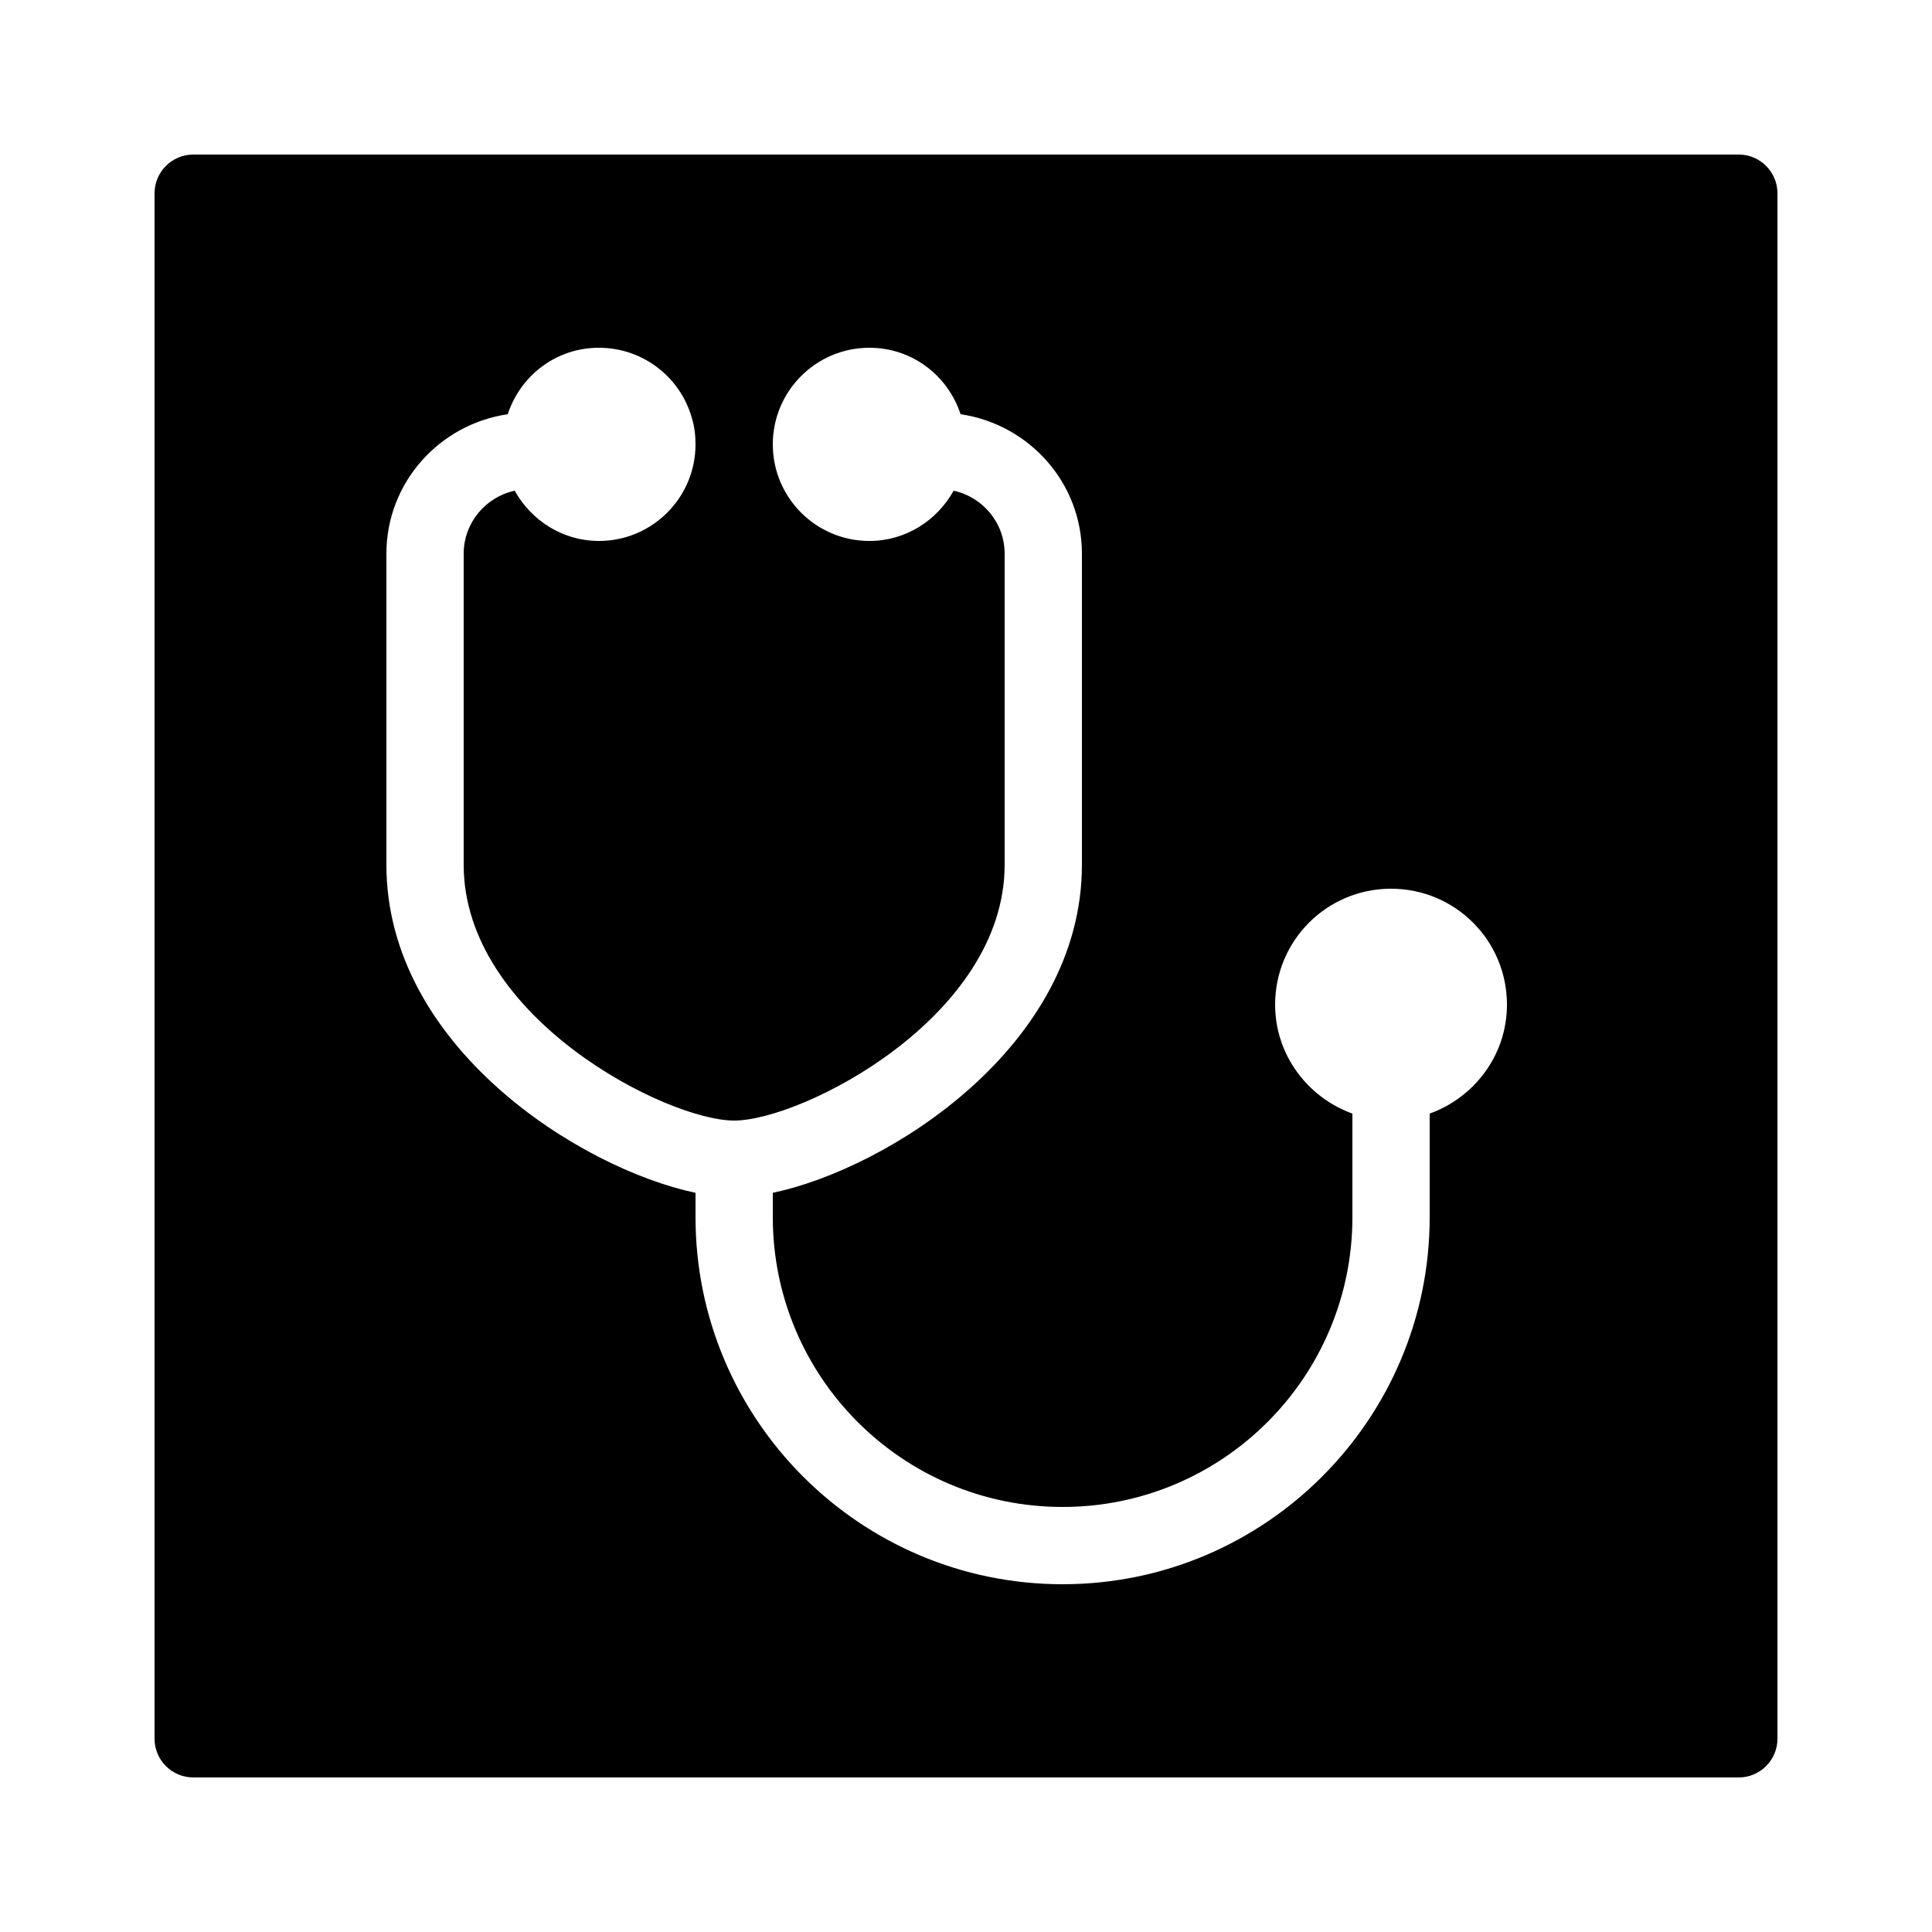 <?xml version="1.0"?>
<svg xmlns="http://www.w3.org/2000/svg" viewBox="0 0 50 50" width="50px" height="50px">
    <path d="M45,4H5C4.45,4,4,4.45,4,5v40c0,0.55,0.45,1,1,1h40c0.55,0,1-0.45,1-1V5C46,4.45,45.55,4,45,4z M37,28.82v2.68 c0,5.24-4.26,9.5-9.5,9.5S18,36.74,18,31.5v-0.63c-2.99-0.63-8-3.79-8-8.49v-8.05c0-1.84,1.37-3.35,3.14-3.61 C13.47,9.72,14.39,9,15.5,9c1.14,0,2.1,0.76,2.4,1.8c0.07,0.22,0.1,0.46,0.1,0.7c0,1.38-1.12,2.5-2.5,2.5 c-0.94,0-1.75-0.53-2.18-1.3C12.57,12.86,12,13.53,12,14.33v8.05c0,3.95,5.25,6.62,7,6.62s7-2.67,7-6.62v-8.05 c0-0.8-0.57-1.47-1.32-1.63c-0.43,0.77-1.24,1.3-2.18,1.3c-1.38,0-2.5-1.12-2.5-2.5S21.12,9,22.5,9c1.11,0,2.03,0.72,2.36,1.72 c1.77,0.26,3.14,1.77,3.14,3.61v8.05c0,4.7-5.01,7.86-8,8.49v0.63c0,4.14,3.36,7.5,7.5,7.5s7.5-3.36,7.5-7.5v-2.68 c-1.16-0.42-2-1.52-2-2.82c0-1.66,1.34-3,3-3s3,1.34,3,3C39,27.3,38.16,28.4,37,28.82z"/>
</svg>
